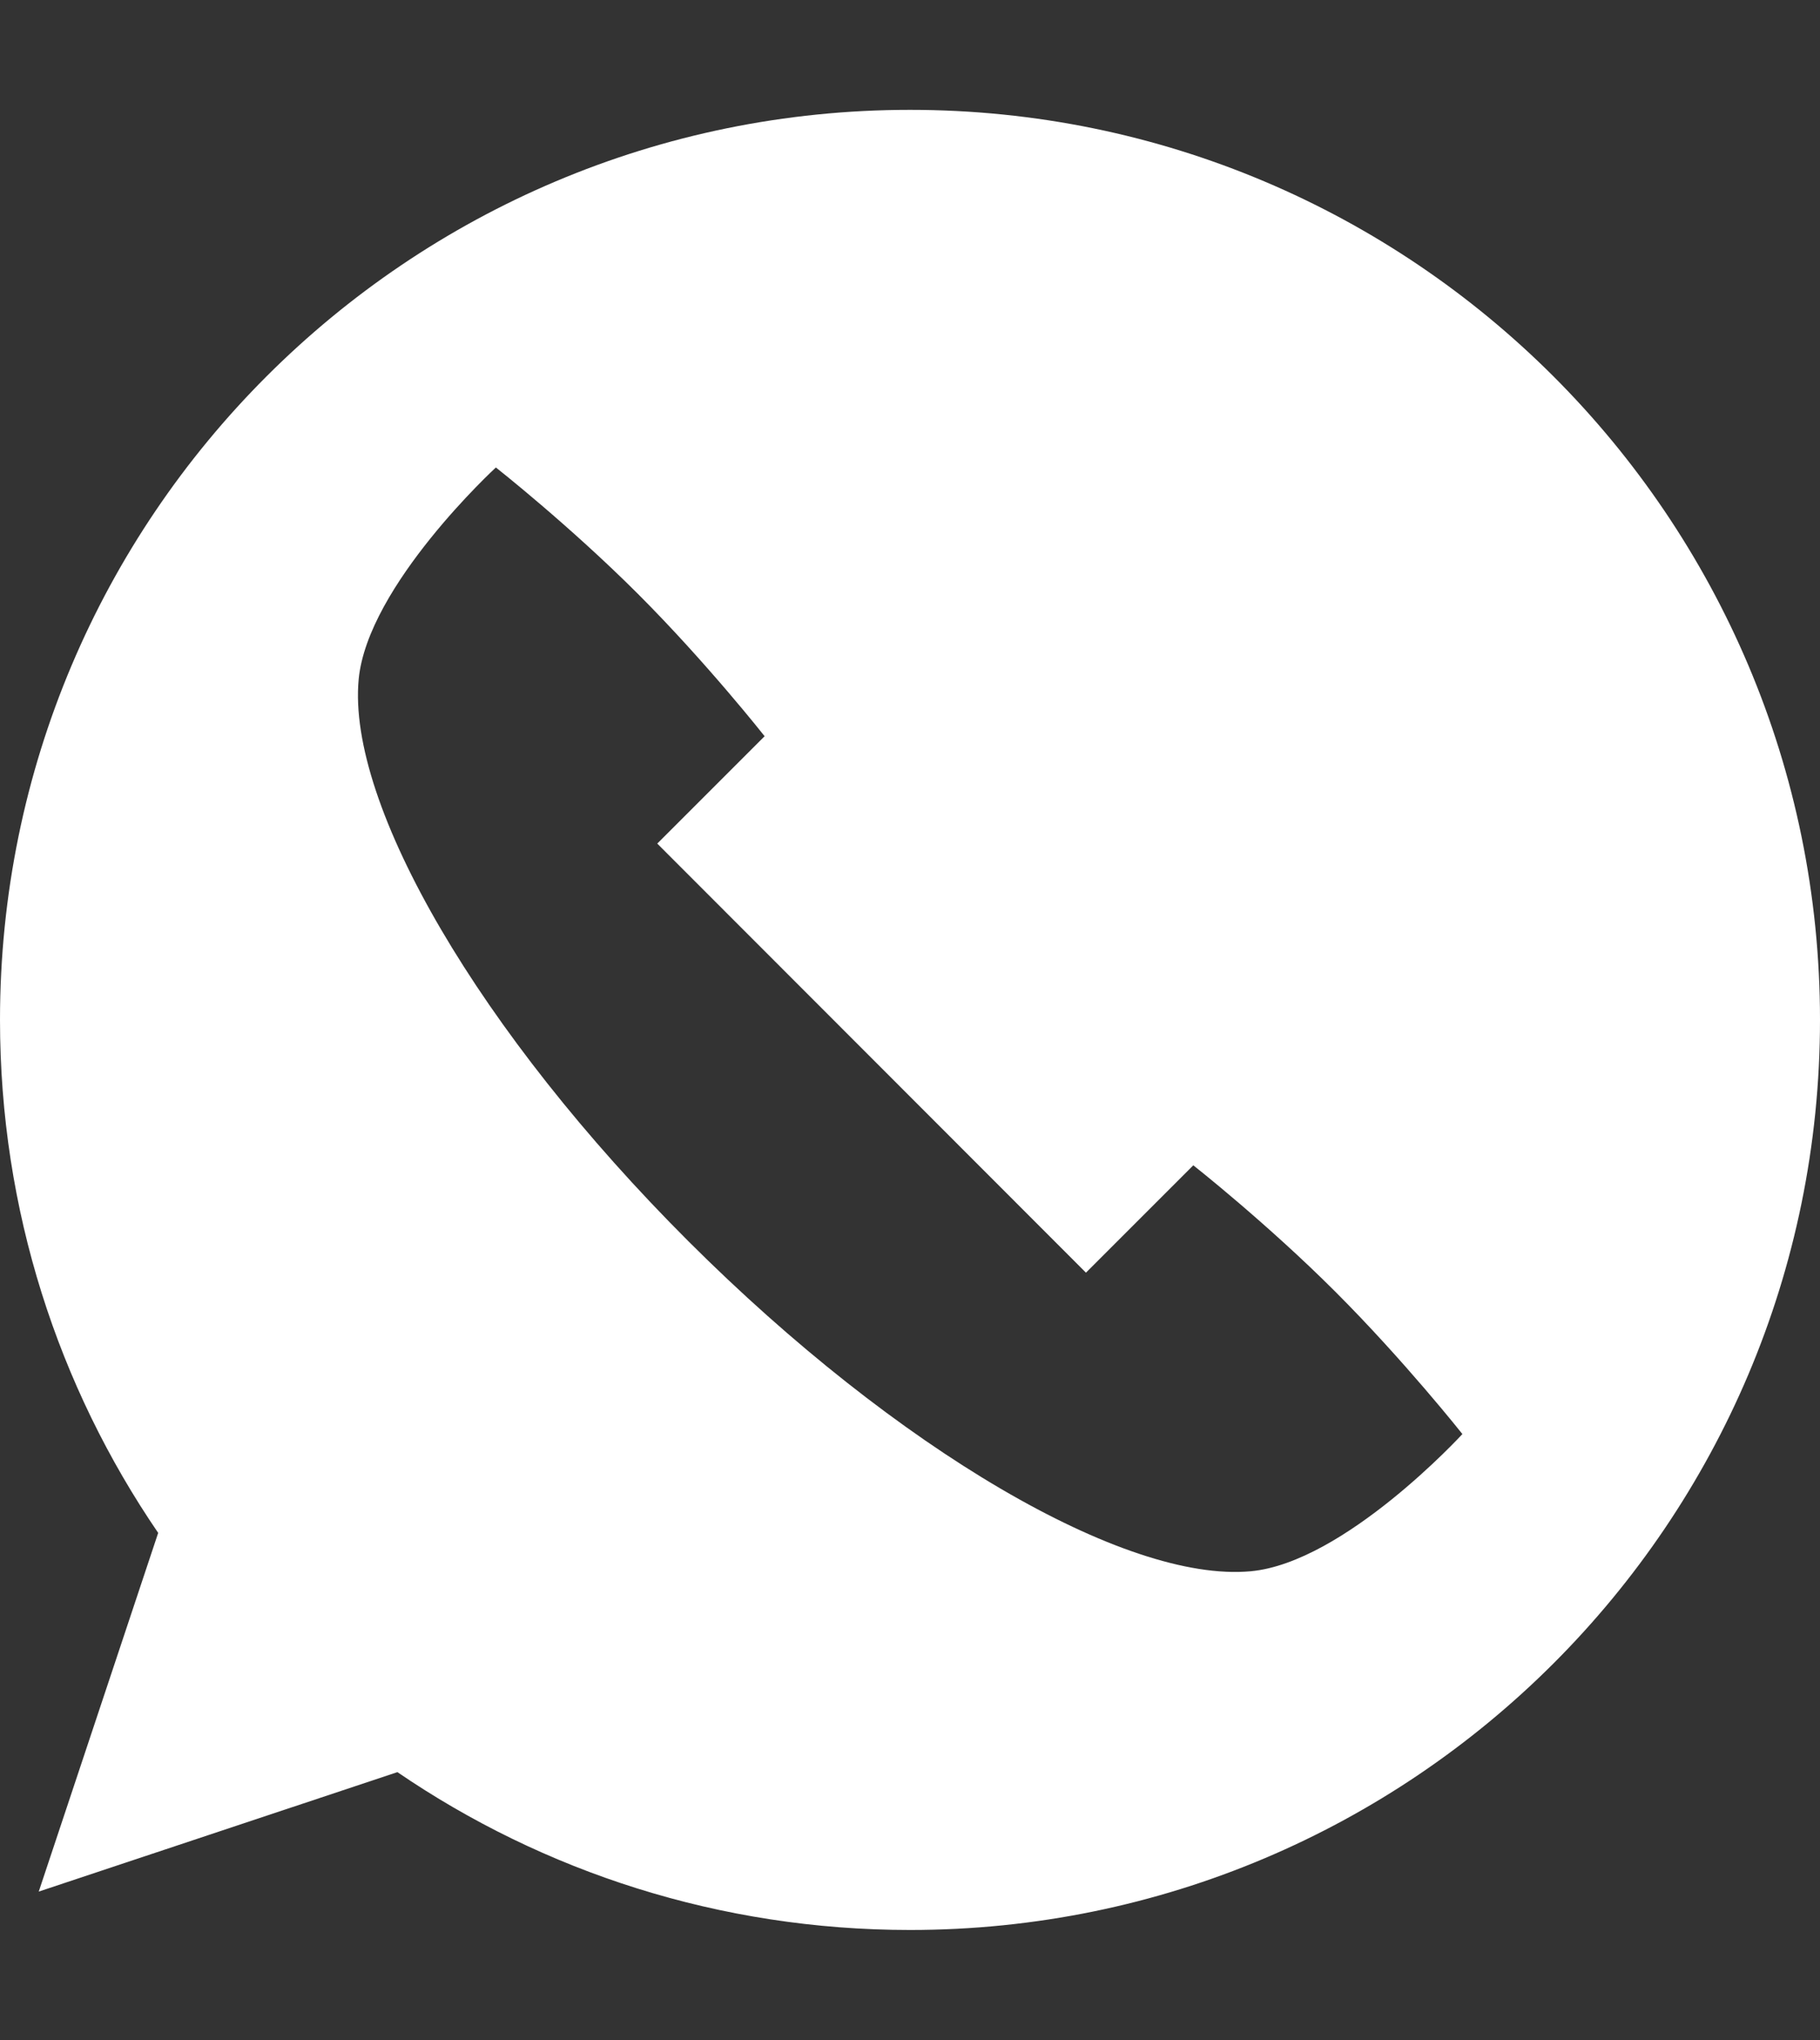 <?xml version="1.0" encoding="utf-8"?>
<!-- Generator: Adobe Illustrator 19.0.0, SVG Export Plug-In . SVG Version: 6.00 Build 0)  -->
<svg version="1.1" id="Layer_1" xmlns="http://www.w3.org/2000/svg" xmlns:xlink="http://www.w3.org/1999/xlink" x="0px" y="0px"
	 viewBox="-41 133 512 573.9" style="enable-background:new -41 133 512 573.9;" xml:space="preserve">
<rect x="-41" y="133" width="512" height="573.9" fill="#333333" stroke="none"/>
<style type="text/css">
	.st0{fill:#ffffff;}
</style>
<path class="st0" d="M215,163.9c-141.4,0-256,114.6-256,256c0,53.5,16.4,103.2,44.5,144.3l-33.6,100.9l100.9-33.6
	c41,28,90.7,44.4,144.2,44.4c141.4,0,256-114.6,256-256S356.4,163.9,215,163.9z M310.8,575c-35.3,3.2-99.4-34.2-158.1-92.8
	S56.6,359.4,59.9,324.1c2.5-26.4,38.6-59.6,38.6-59.6s20.7,16.3,40,35.6c19.3,19.3,35.6,40,35.6,40l-30.2,30.2L264.5,491l30.2-30.2
	c0,0,20.7,16.3,40,35.6c19.4,19.4,35.7,40,35.7,40S337.2,572.6,310.8,575z"/>
</svg>
